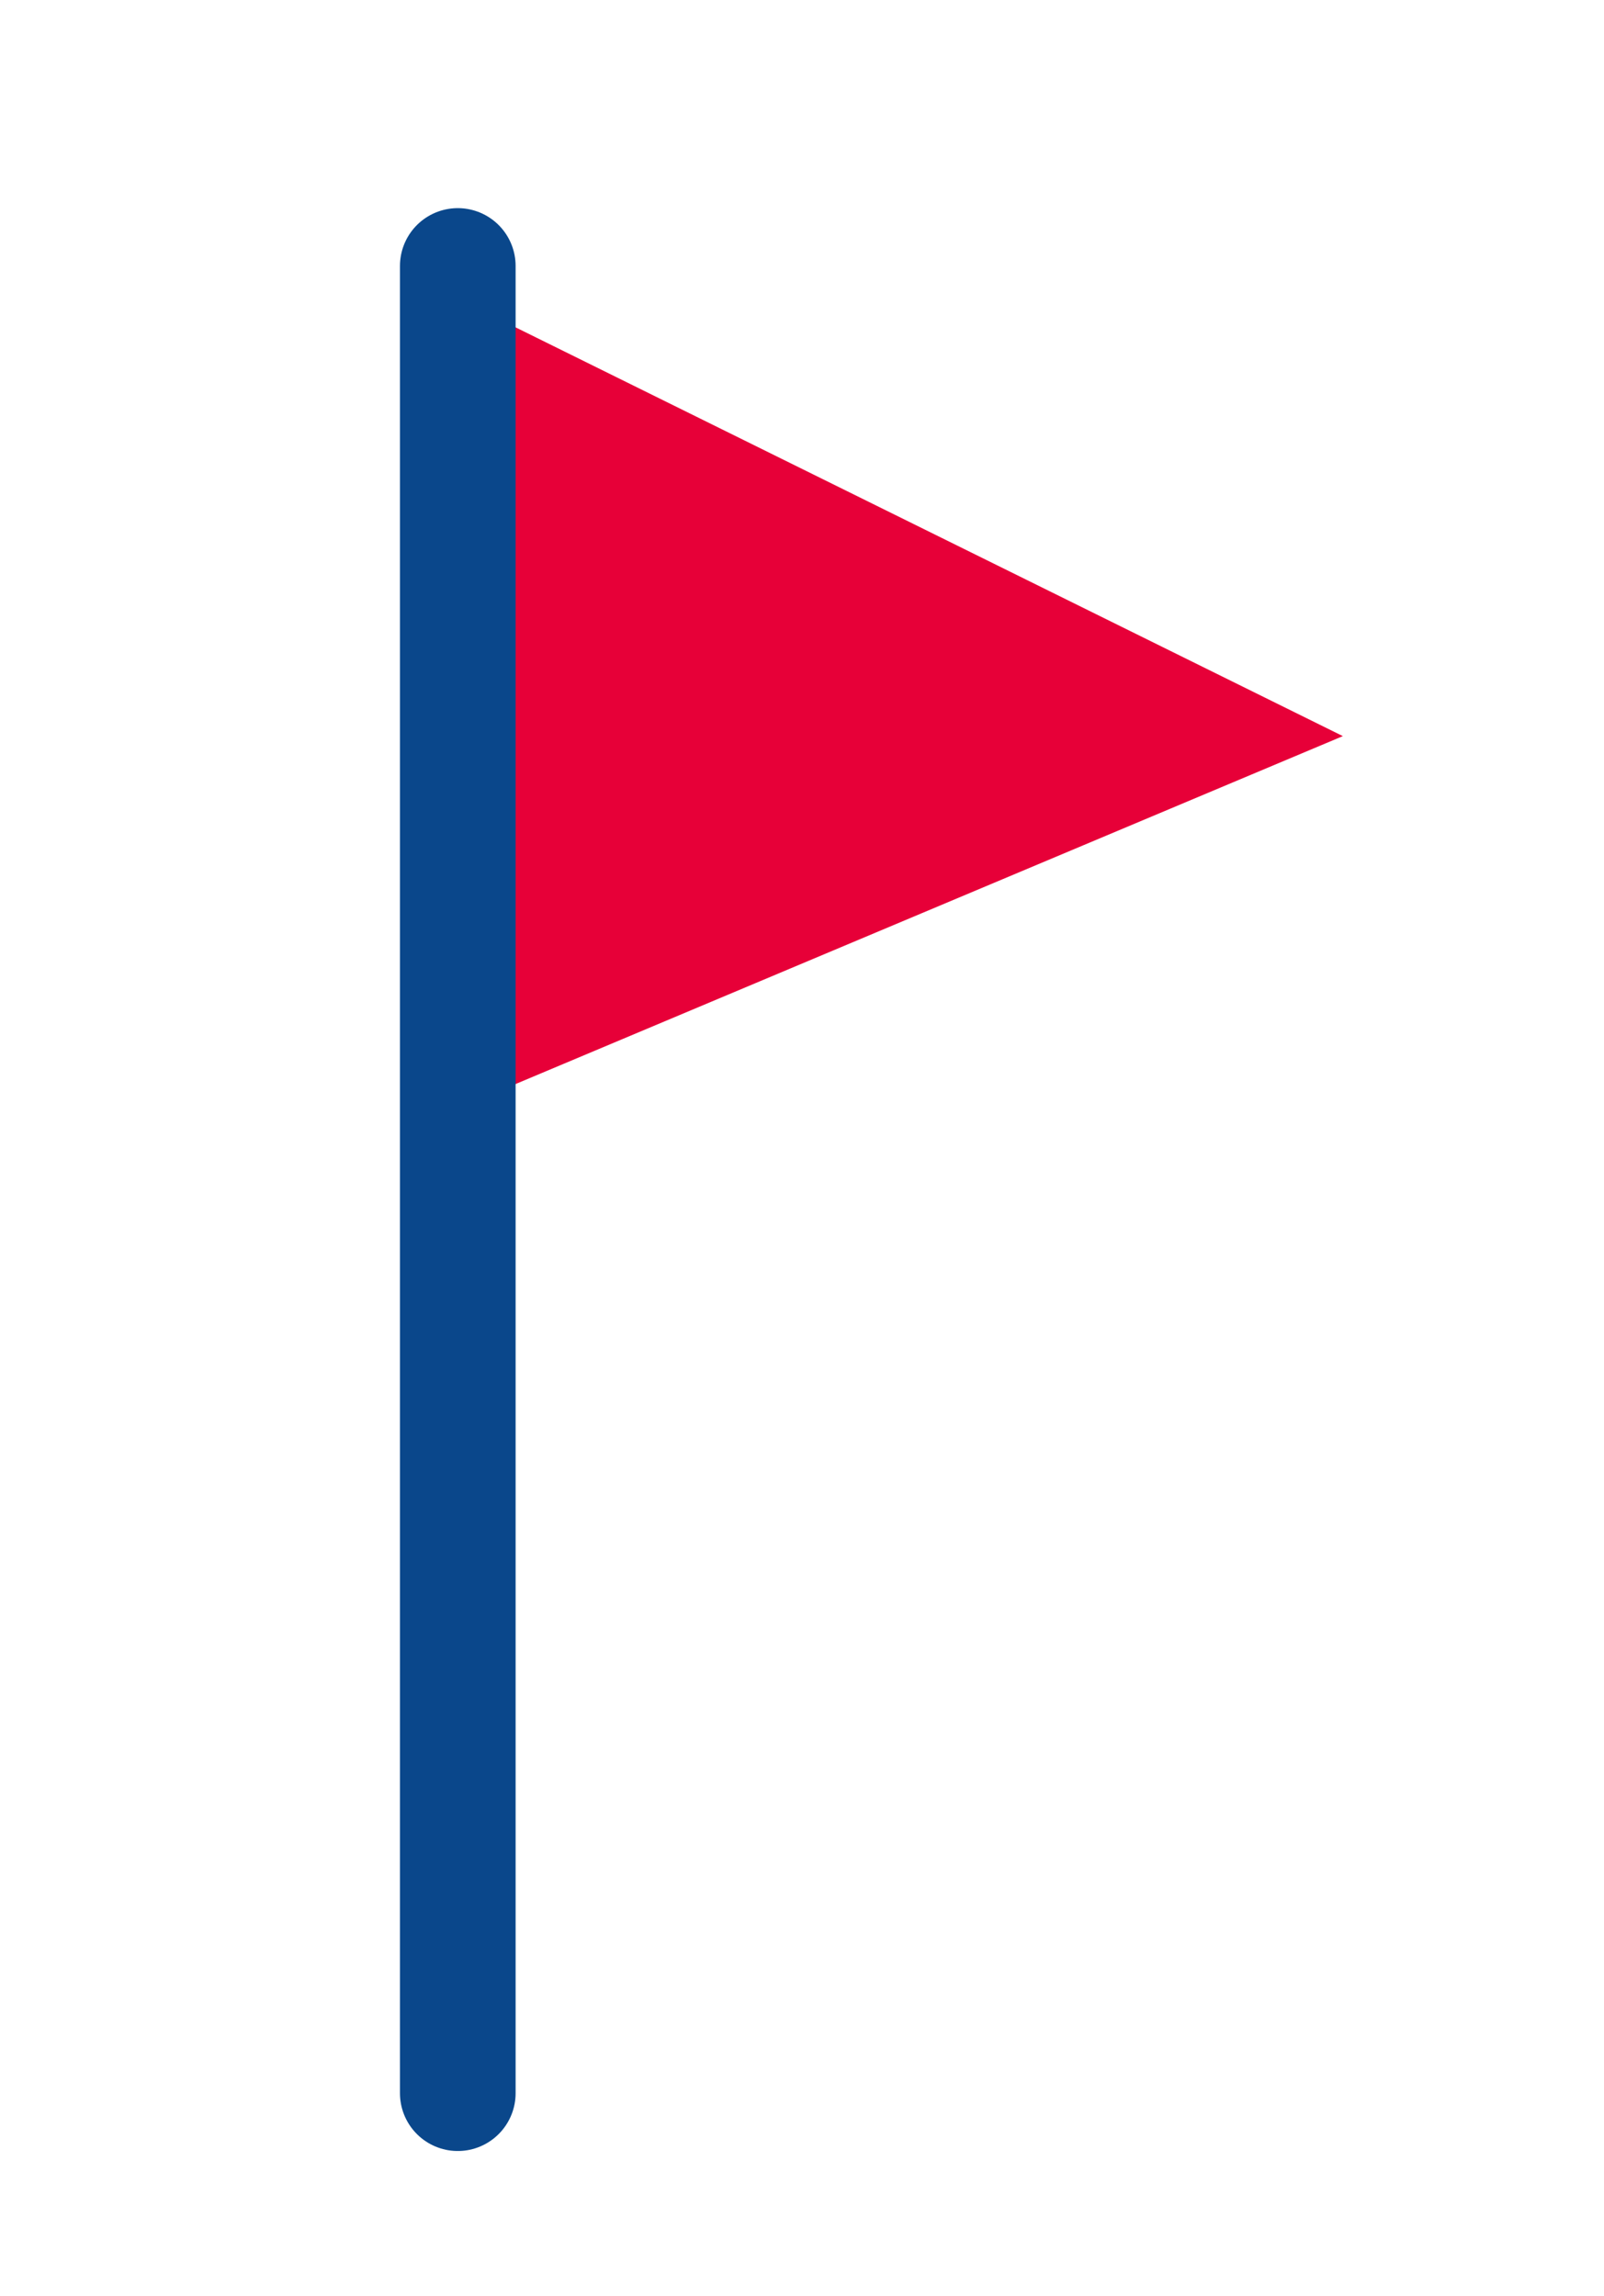 <svg id="Laag_1" data-name="Laag 1" xmlns="http://www.w3.org/2000/svg" viewBox="0 0 196.53 281.33">
  <defs>
    <style>
      .cls-1 {
        fill: #e70038;
        stroke: #e70038;
        stroke-miterlimit: 10;
        stroke-width: 2.83px;
      }

      .cls-1, .cls-2 {
        stroke-linecap: round;
      }

      .cls-2 {
        fill: none;
        stroke: #0a478b;
        stroke-linejoin: round;
        stroke-width: 14.17px;
      }
    </style>
  </defs>
  <title>iconen vlaggenstok v1</title>
  <polygon class="cls-1" points="60.05 40.15 161.13 90.1 60.23 132.54 60.05 40.15"/>
  <line class="cls-2" x1="56.09" y1="32.59" x2="56.09" y2="256.5"/>
</svg>
